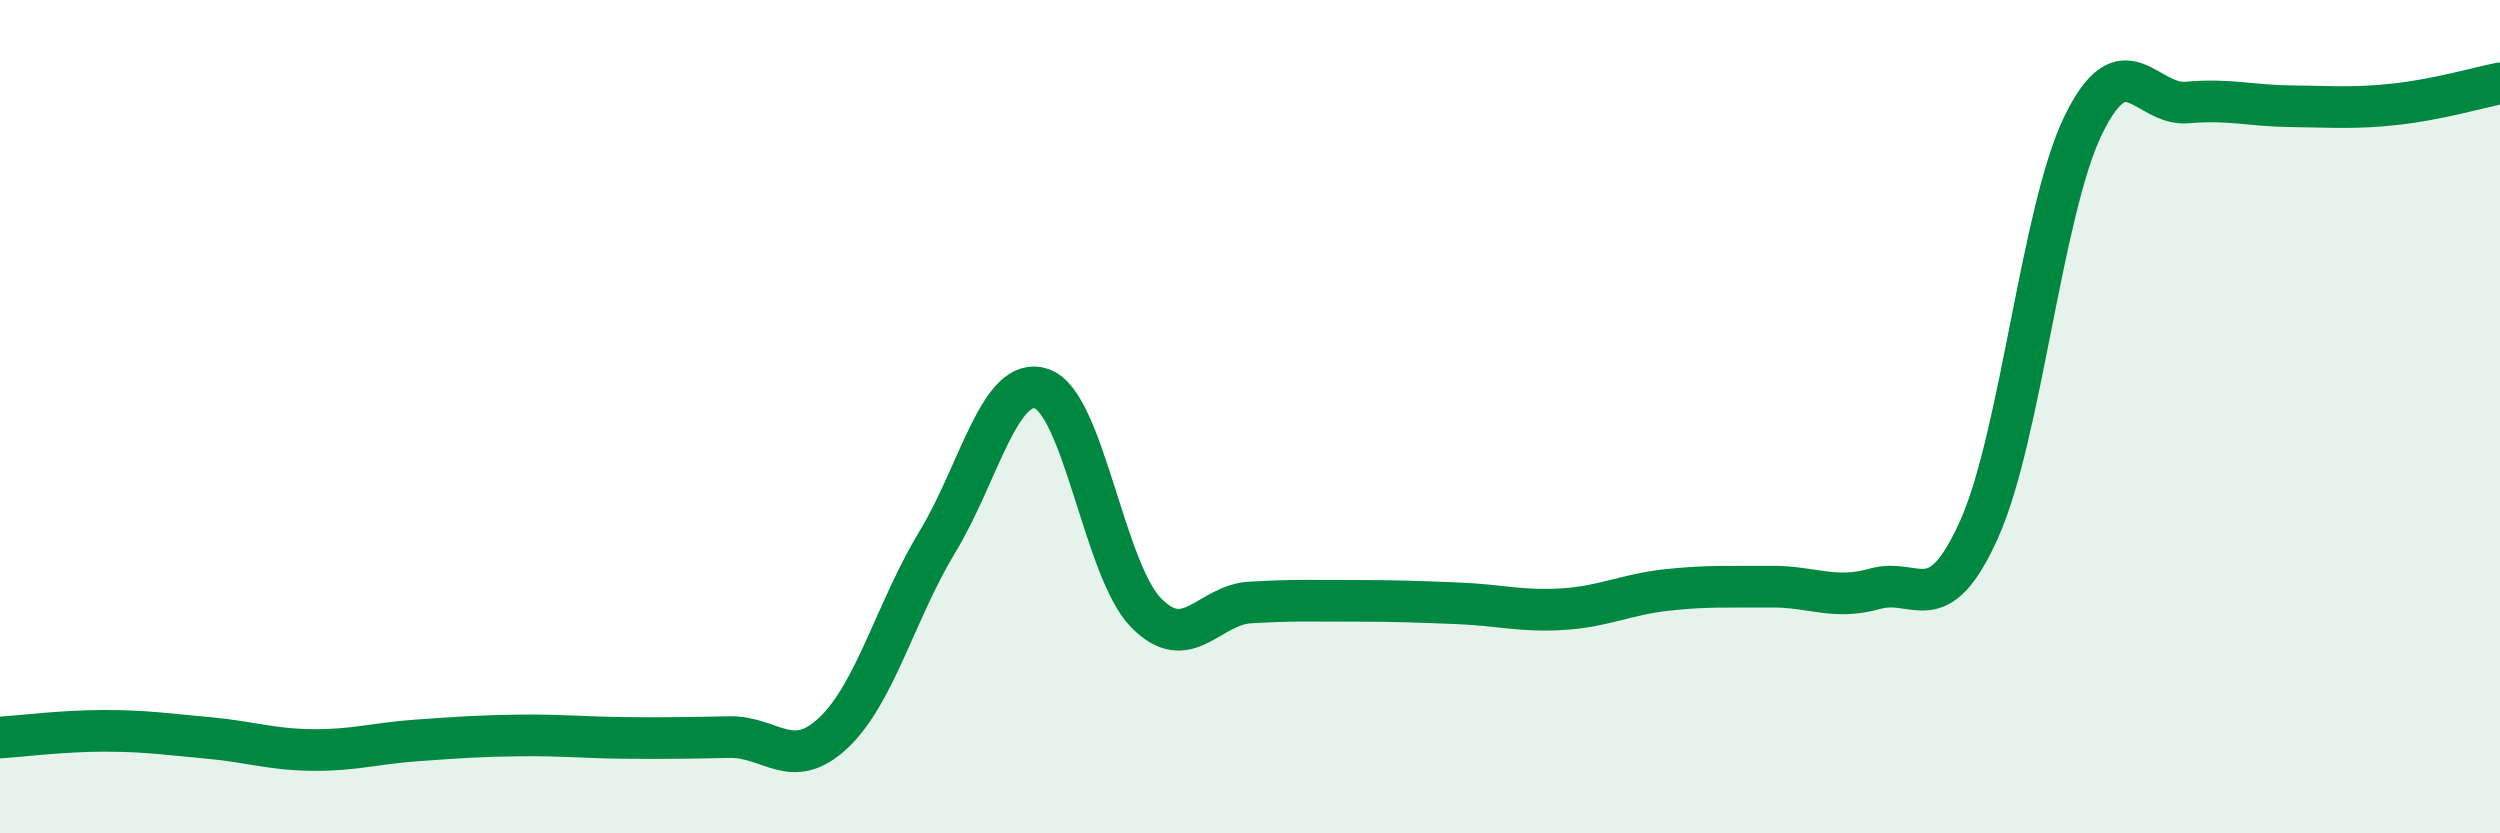 
    <svg width="60" height="20" viewBox="0 0 60 20" xmlns="http://www.w3.org/2000/svg">
      <path
        d="M 0,17.7 C 0.5,17.67 1.5,17.54 2.5,17.54 C 3.5,17.54 4,17.62 5,17.71 C 6,17.8 6.5,17.99 7.5,18 C 8.5,18.01 9,17.84 10,17.77 C 11,17.7 11.5,17.66 12.5,17.65 C 13.5,17.64 14,17.7 15,17.71 C 16,17.72 16.5,17.71 17.5,17.69 C 18.5,17.67 19,18.53 20,17.59 C 21,16.65 21.5,14.65 22.5,13 C 23.5,11.35 24,8.99 25,9.33 C 26,9.67 26.5,13.67 27.5,14.7 C 28.5,15.73 29,14.52 30,14.46 C 31,14.4 31.5,14.42 32.5,14.42 C 33.5,14.42 34,14.44 35,14.48 C 36,14.52 36.5,14.68 37.5,14.62 C 38.5,14.56 39,14.27 40,14.16 C 41,14.05 41.5,14.09 42.5,14.08 C 43.5,14.07 44,14.41 45,14.13 C 46,13.85 46.5,14.93 47.5,12.7 C 48.5,10.47 49,5.05 50,3 C 51,0.95 51.5,2.55 52.5,2.46 C 53.5,2.37 54,2.54 55,2.55 C 56,2.56 56.5,2.61 57.5,2.5 C 58.5,2.39 59.5,2.1 60,2L60 20L0 20Z"
        fill="#008740"
        opacity="0.1"
        stroke-linecap="round"
        stroke-linejoin="round"
      />
      <path
        d="M 0,17.7 C 0.5,17.67 1.5,17.54 2.5,17.54 C 3.5,17.54 4,17.62 5,17.71 C 6,17.8 6.5,17.99 7.5,18 C 8.5,18.01 9,17.84 10,17.77 C 11,17.7 11.5,17.66 12.5,17.65 C 13.5,17.64 14,17.7 15,17.71 C 16,17.72 16.5,17.71 17.5,17.69 C 18.5,17.67 19,18.53 20,17.59 C 21,16.65 21.5,14.65 22.5,13 C 23.5,11.35 24,8.99 25,9.33 C 26,9.67 26.5,13.67 27.5,14.7 C 28.5,15.73 29,14.52 30,14.46 C 31,14.4 31.5,14.42 32.5,14.42 C 33.5,14.42 34,14.44 35,14.48 C 36,14.52 36.5,14.68 37.5,14.62 C 38.5,14.56 39,14.27 40,14.16 C 41,14.05 41.5,14.09 42.5,14.08 C 43.5,14.07 44,14.41 45,14.13 C 46,13.85 46.5,14.93 47.5,12.7 C 48.5,10.47 49,5.05 50,3 C 51,0.95 51.5,2.55 52.5,2.46 C 53.5,2.37 54,2.54 55,2.55 C 56,2.56 56.5,2.61 57.5,2.5 C 58.5,2.39 59.5,2.1 60,2"
        stroke="#008740"
        stroke-width="1"
        fill="none"
        stroke-linecap="round"
        stroke-linejoin="round"
      />
    </svg>
  